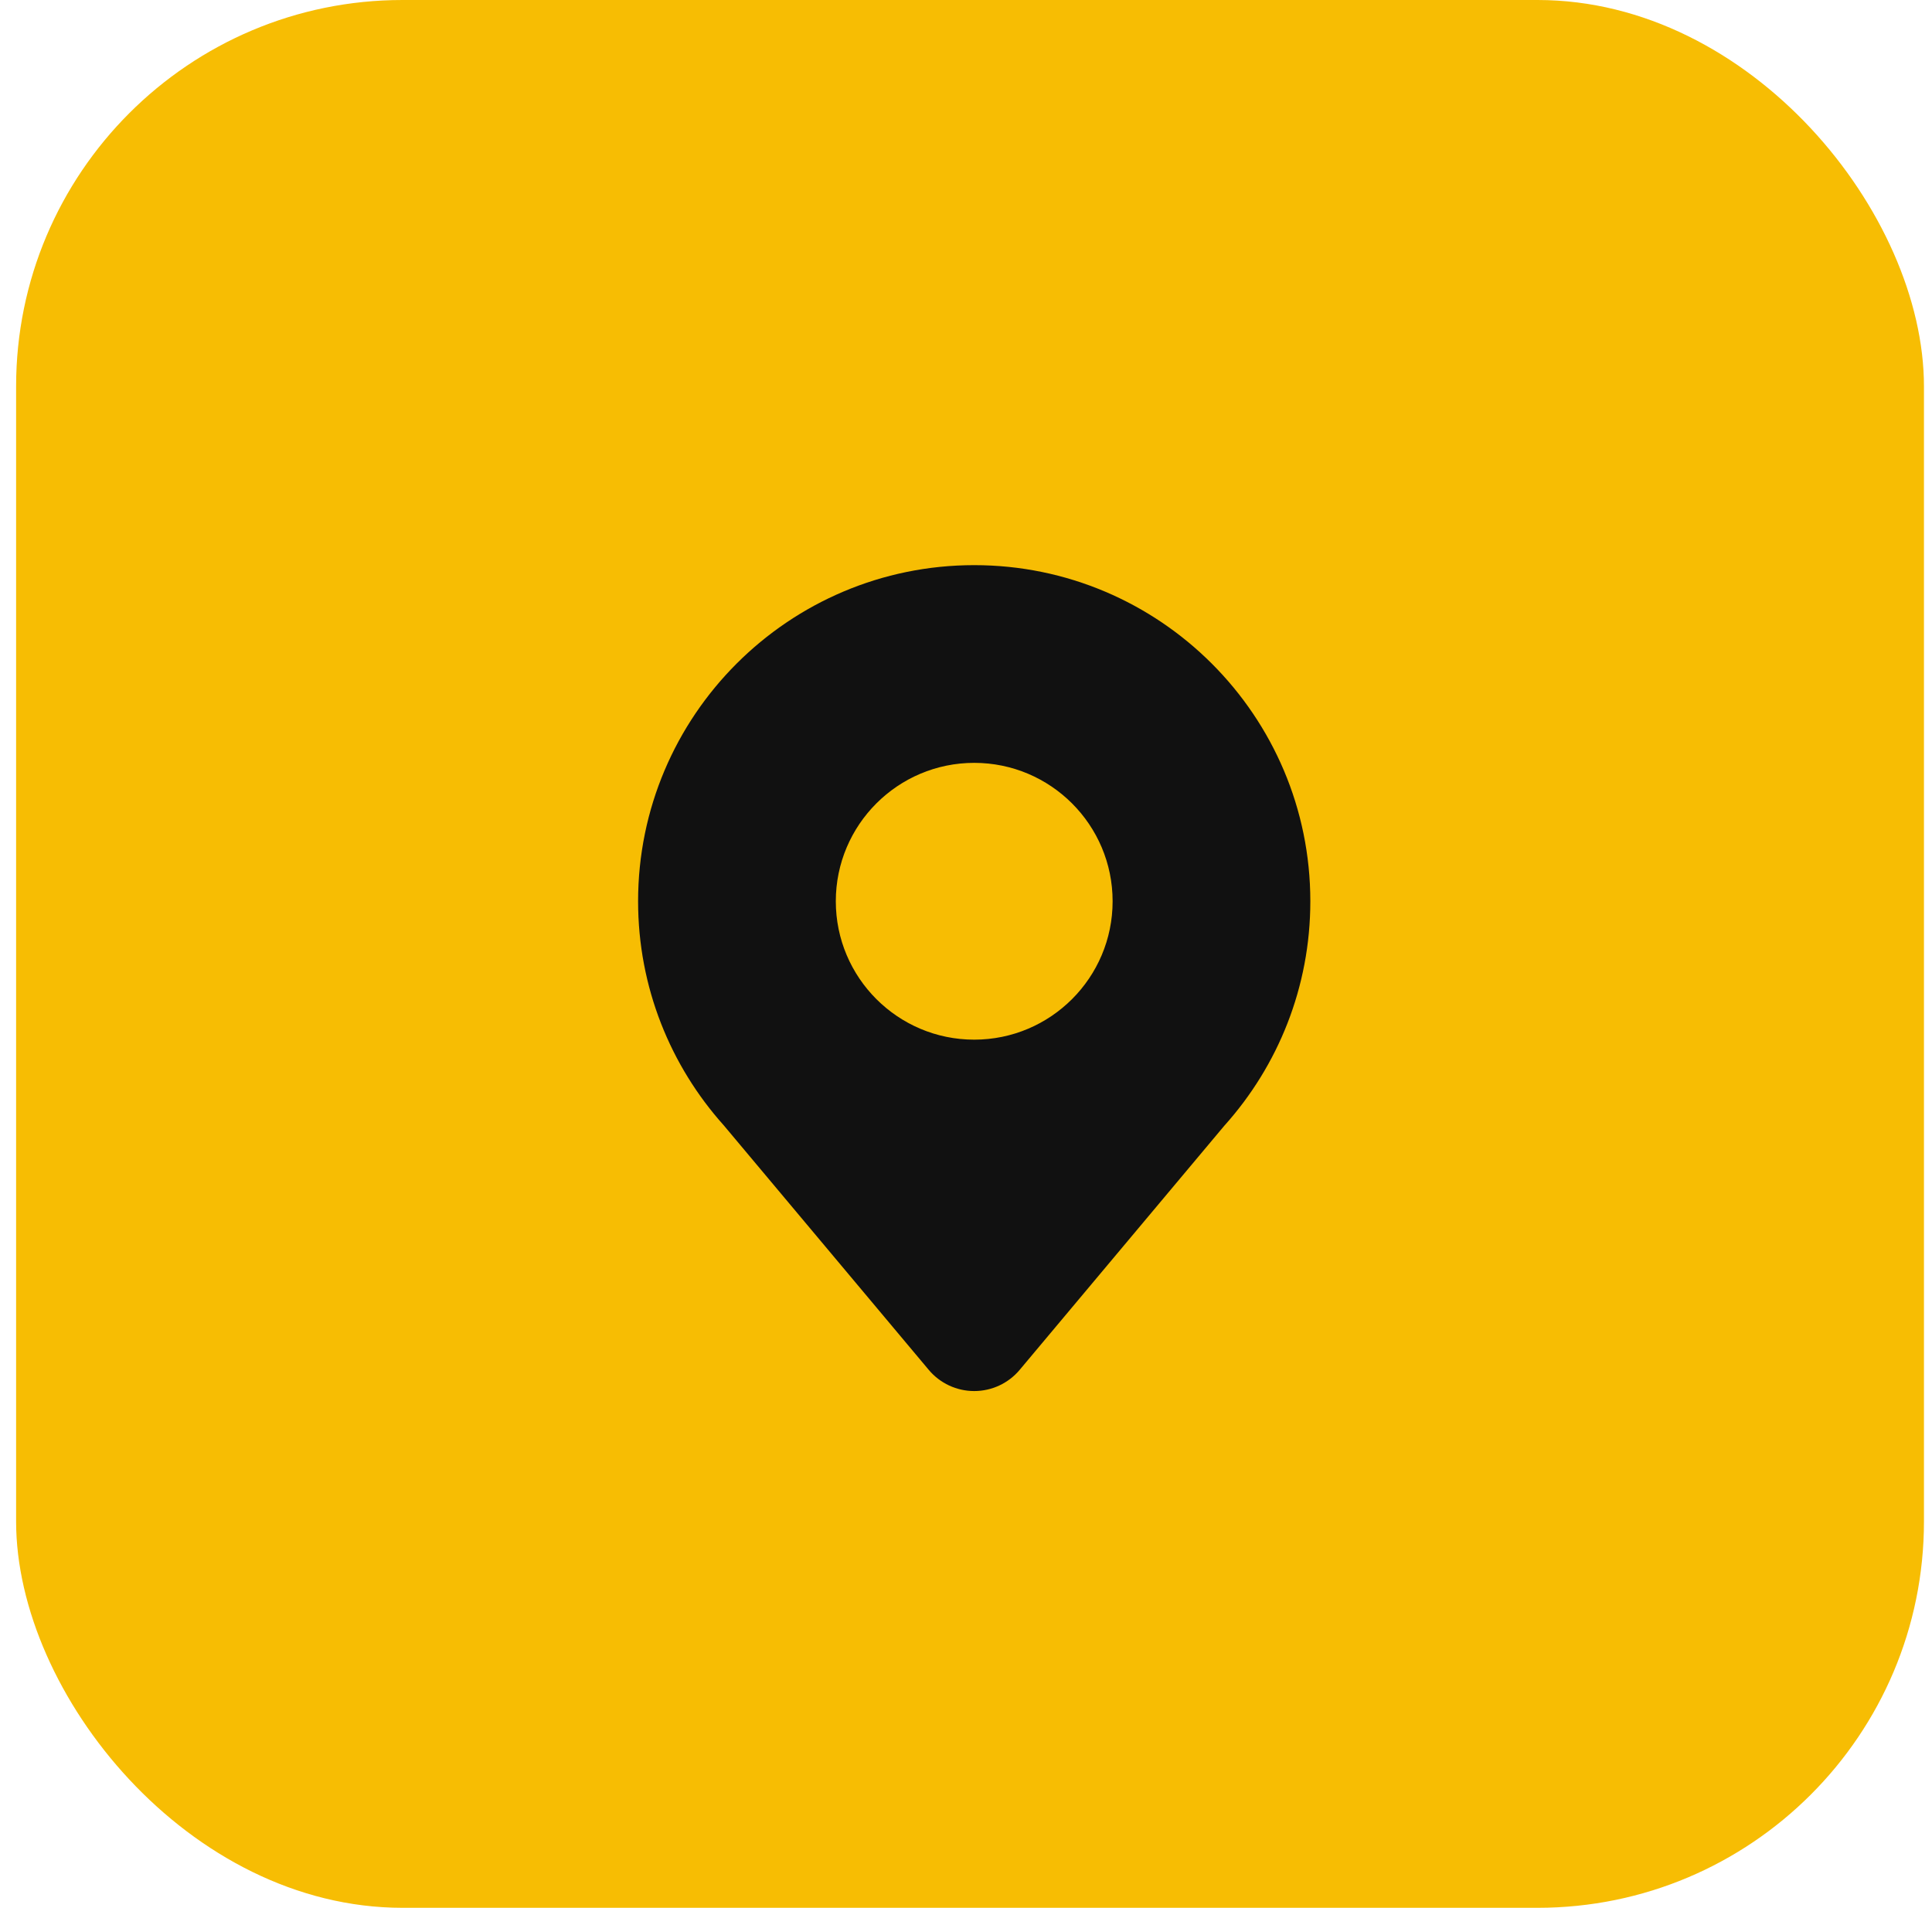 <svg xmlns="http://www.w3.org/2000/svg" width="80" height="79" viewBox="0 0 80 79" fill="none"><rect x="0.667" width="79" height="79" rx="16" fill="#F7BD03"></rect><path fill-rule="evenodd" clip-rule="evenodd" d="M29.986 46.619C29.981 46.612 29.975 46.605 29.969 46.599C27.764 44.136 26.422 40.883 26.422 37.32C26.422 29.639 32.658 23.402 40.34 23.402C48.022 23.402 54.258 29.639 54.258 37.32C54.258 40.883 52.916 44.136 50.711 46.599C50.705 46.605 50.699 46.612 50.693 46.619C50.693 46.619 45.463 52.858 42.222 56.725C41.755 57.281 41.066 57.602 40.34 57.602C39.614 57.602 38.924 57.281 38.458 56.725C35.217 52.858 29.986 46.619 29.986 46.619ZM40.34 31.589C43.503 31.589 46.071 34.158 46.071 37.32C46.071 40.483 43.503 43.051 40.34 43.051C37.177 43.051 34.609 40.483 34.609 37.32C34.609 34.158 37.177 31.589 40.34 31.589Z" fill="#111111"></path></svg>